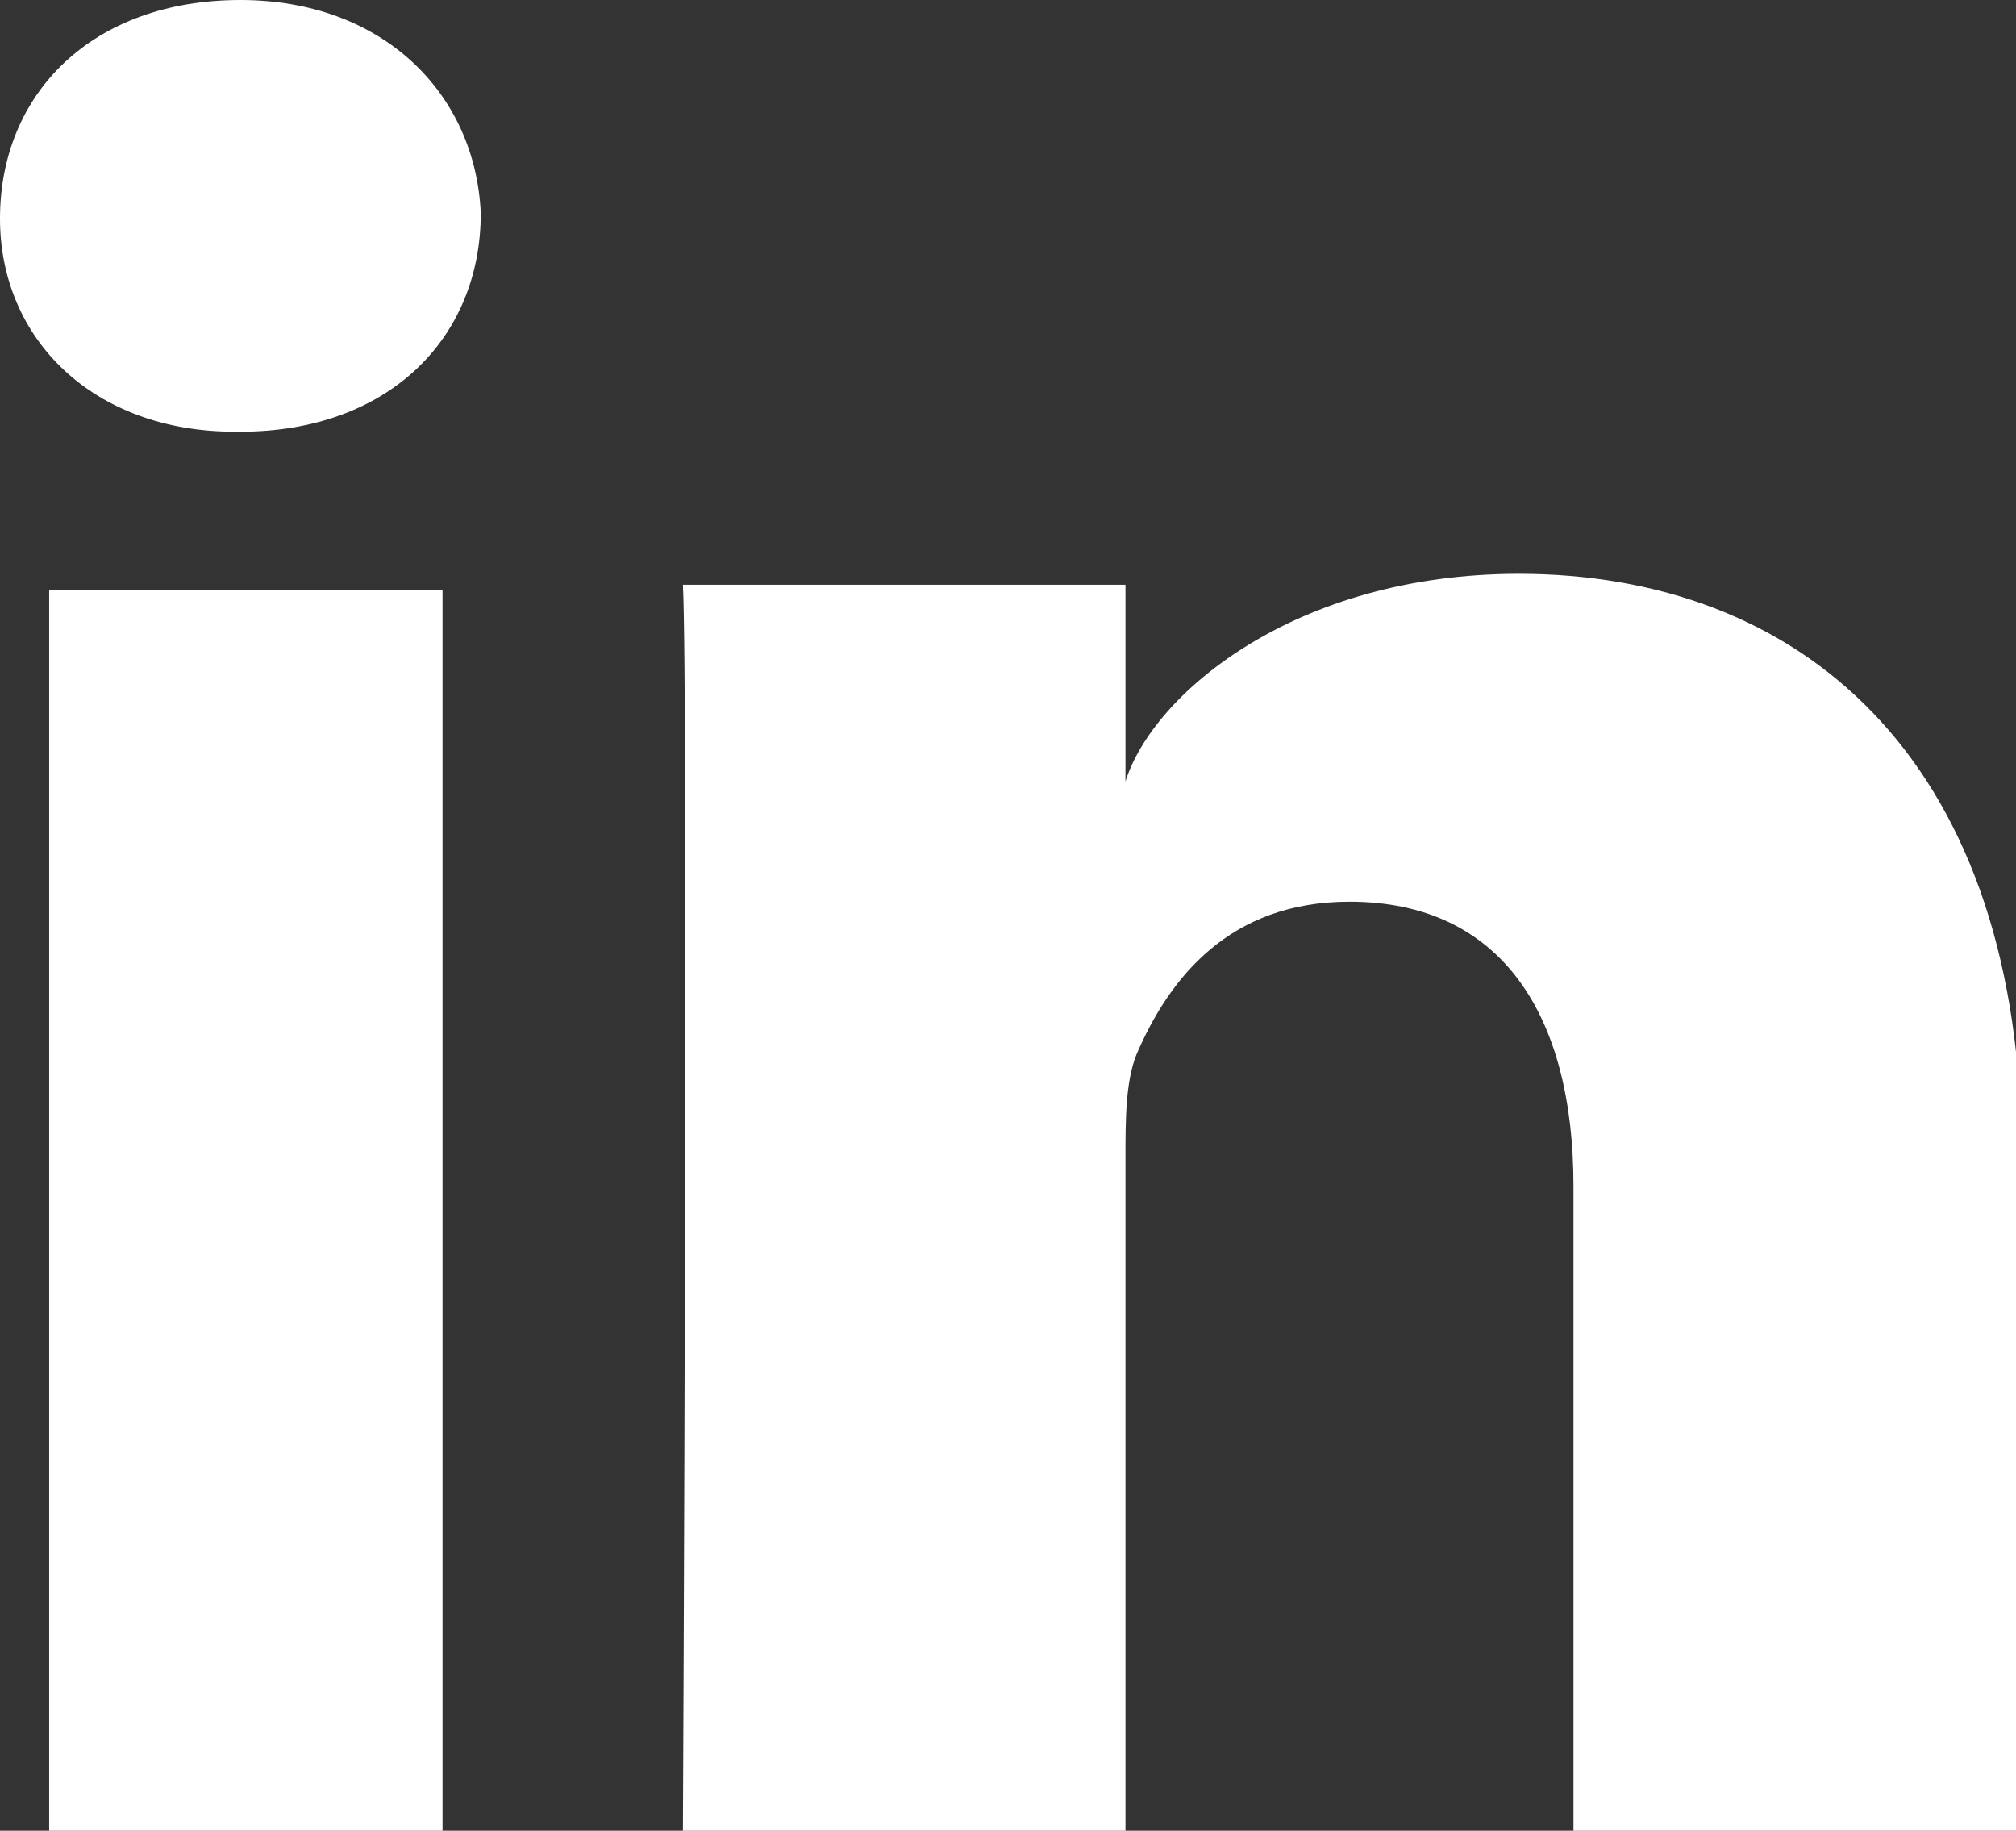 <?xml version="1.0" encoding="utf-8"?>
<!-- Generator: Adobe Illustrator 22.1.0, SVG Export Plug-In . SVG Version: 6.00 Build 0)  -->
<svg version="1.0" id="_x30_6-SINGLE-WHITE" xmlns="http://www.w3.org/2000/svg" xmlns:xlink="http://www.w3.org/1999/xlink"
	 x="0px" y="0px" viewBox="0 0 36.9 33.5" style="enable-background:new 0 0 36.9 33.5;" xml:space="preserve">
<rect x="0" y="0" width="36.9" height="33.5" fill="#333333" stroke="none"/>
<style type="text/css">
	.st0{fill:#FFFFFF;}
</style>
<g id="LinkedIn_3_">
	<rect x="0.9" y="10.8" class="st0" width="7.2" height="22.8"/>
	<path class="st0" d="M27.8,10.5c-4.1,0-6.7,2.2-7.2,3.8v-3.6h-8.1c0.1,1.9,0,22.8,0,22.8h8.1V21.2c0-0.7,0-1.4,0.2-1.9
		c0.6-1.4,1.7-2.8,3.9-2.8c2.8,0,4.1,2.1,4.1,5.2v11.8h8.2V20.9C36.9,13.8,32.9,10.5,27.8,10.5z"/>
	<path class="st0" d="M4.4,0C1.7,0,0,1.7,0,4c0,2.2,1.7,3.9,4.3,3.9h0.1c2.7,0,4.4-1.7,4.4-4C8.7,1.7,7,0,4.4,0z"/>
</g>
</svg>
